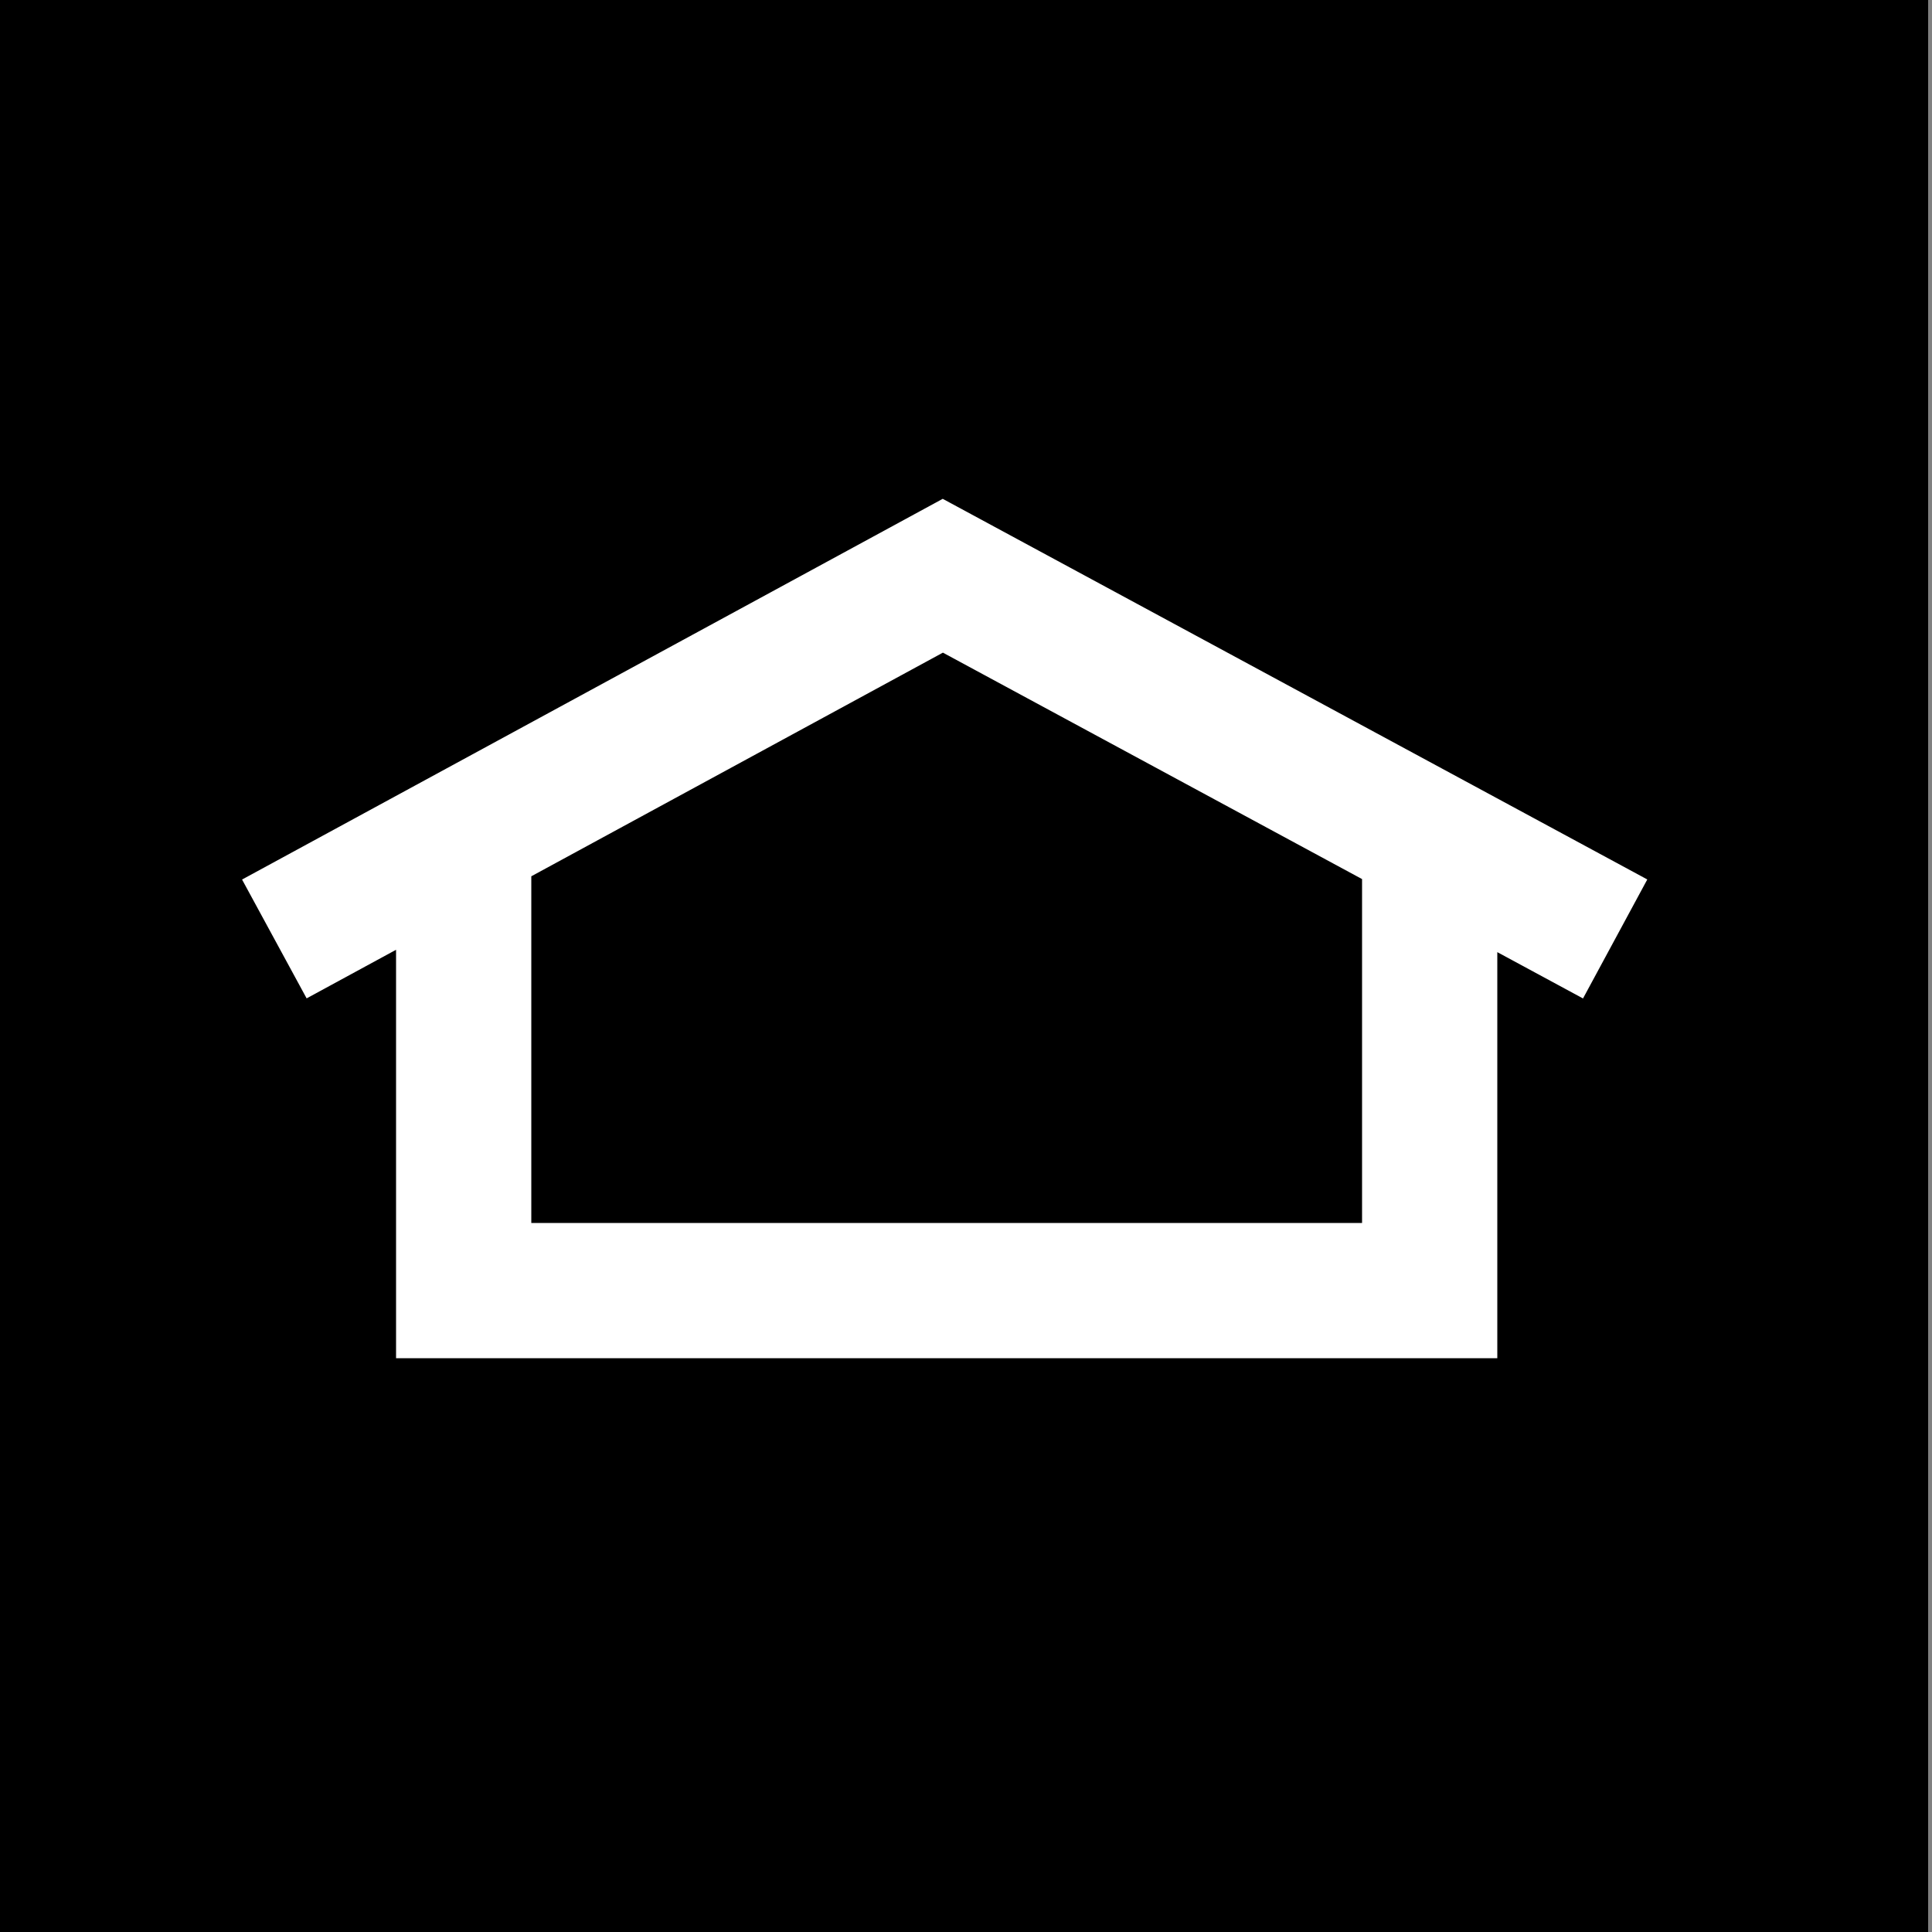 <svg xmlns="http://www.w3.org/2000/svg" viewBox="0 0 50 50" style="enable-background:new 0 0 50 50" xml:space="preserve"><rect x="0" y="0" width="50" height="50" fill="#808080" stroke="none"/><path d="M-.1 0h50v50h-50z"/><path d="m7.1 24.3 17.3-9.4 17.4 9.4M12 21.7v11.7h25V21.7" style="fill:none;stroke:#fff;stroke-width:3.5"/></svg>